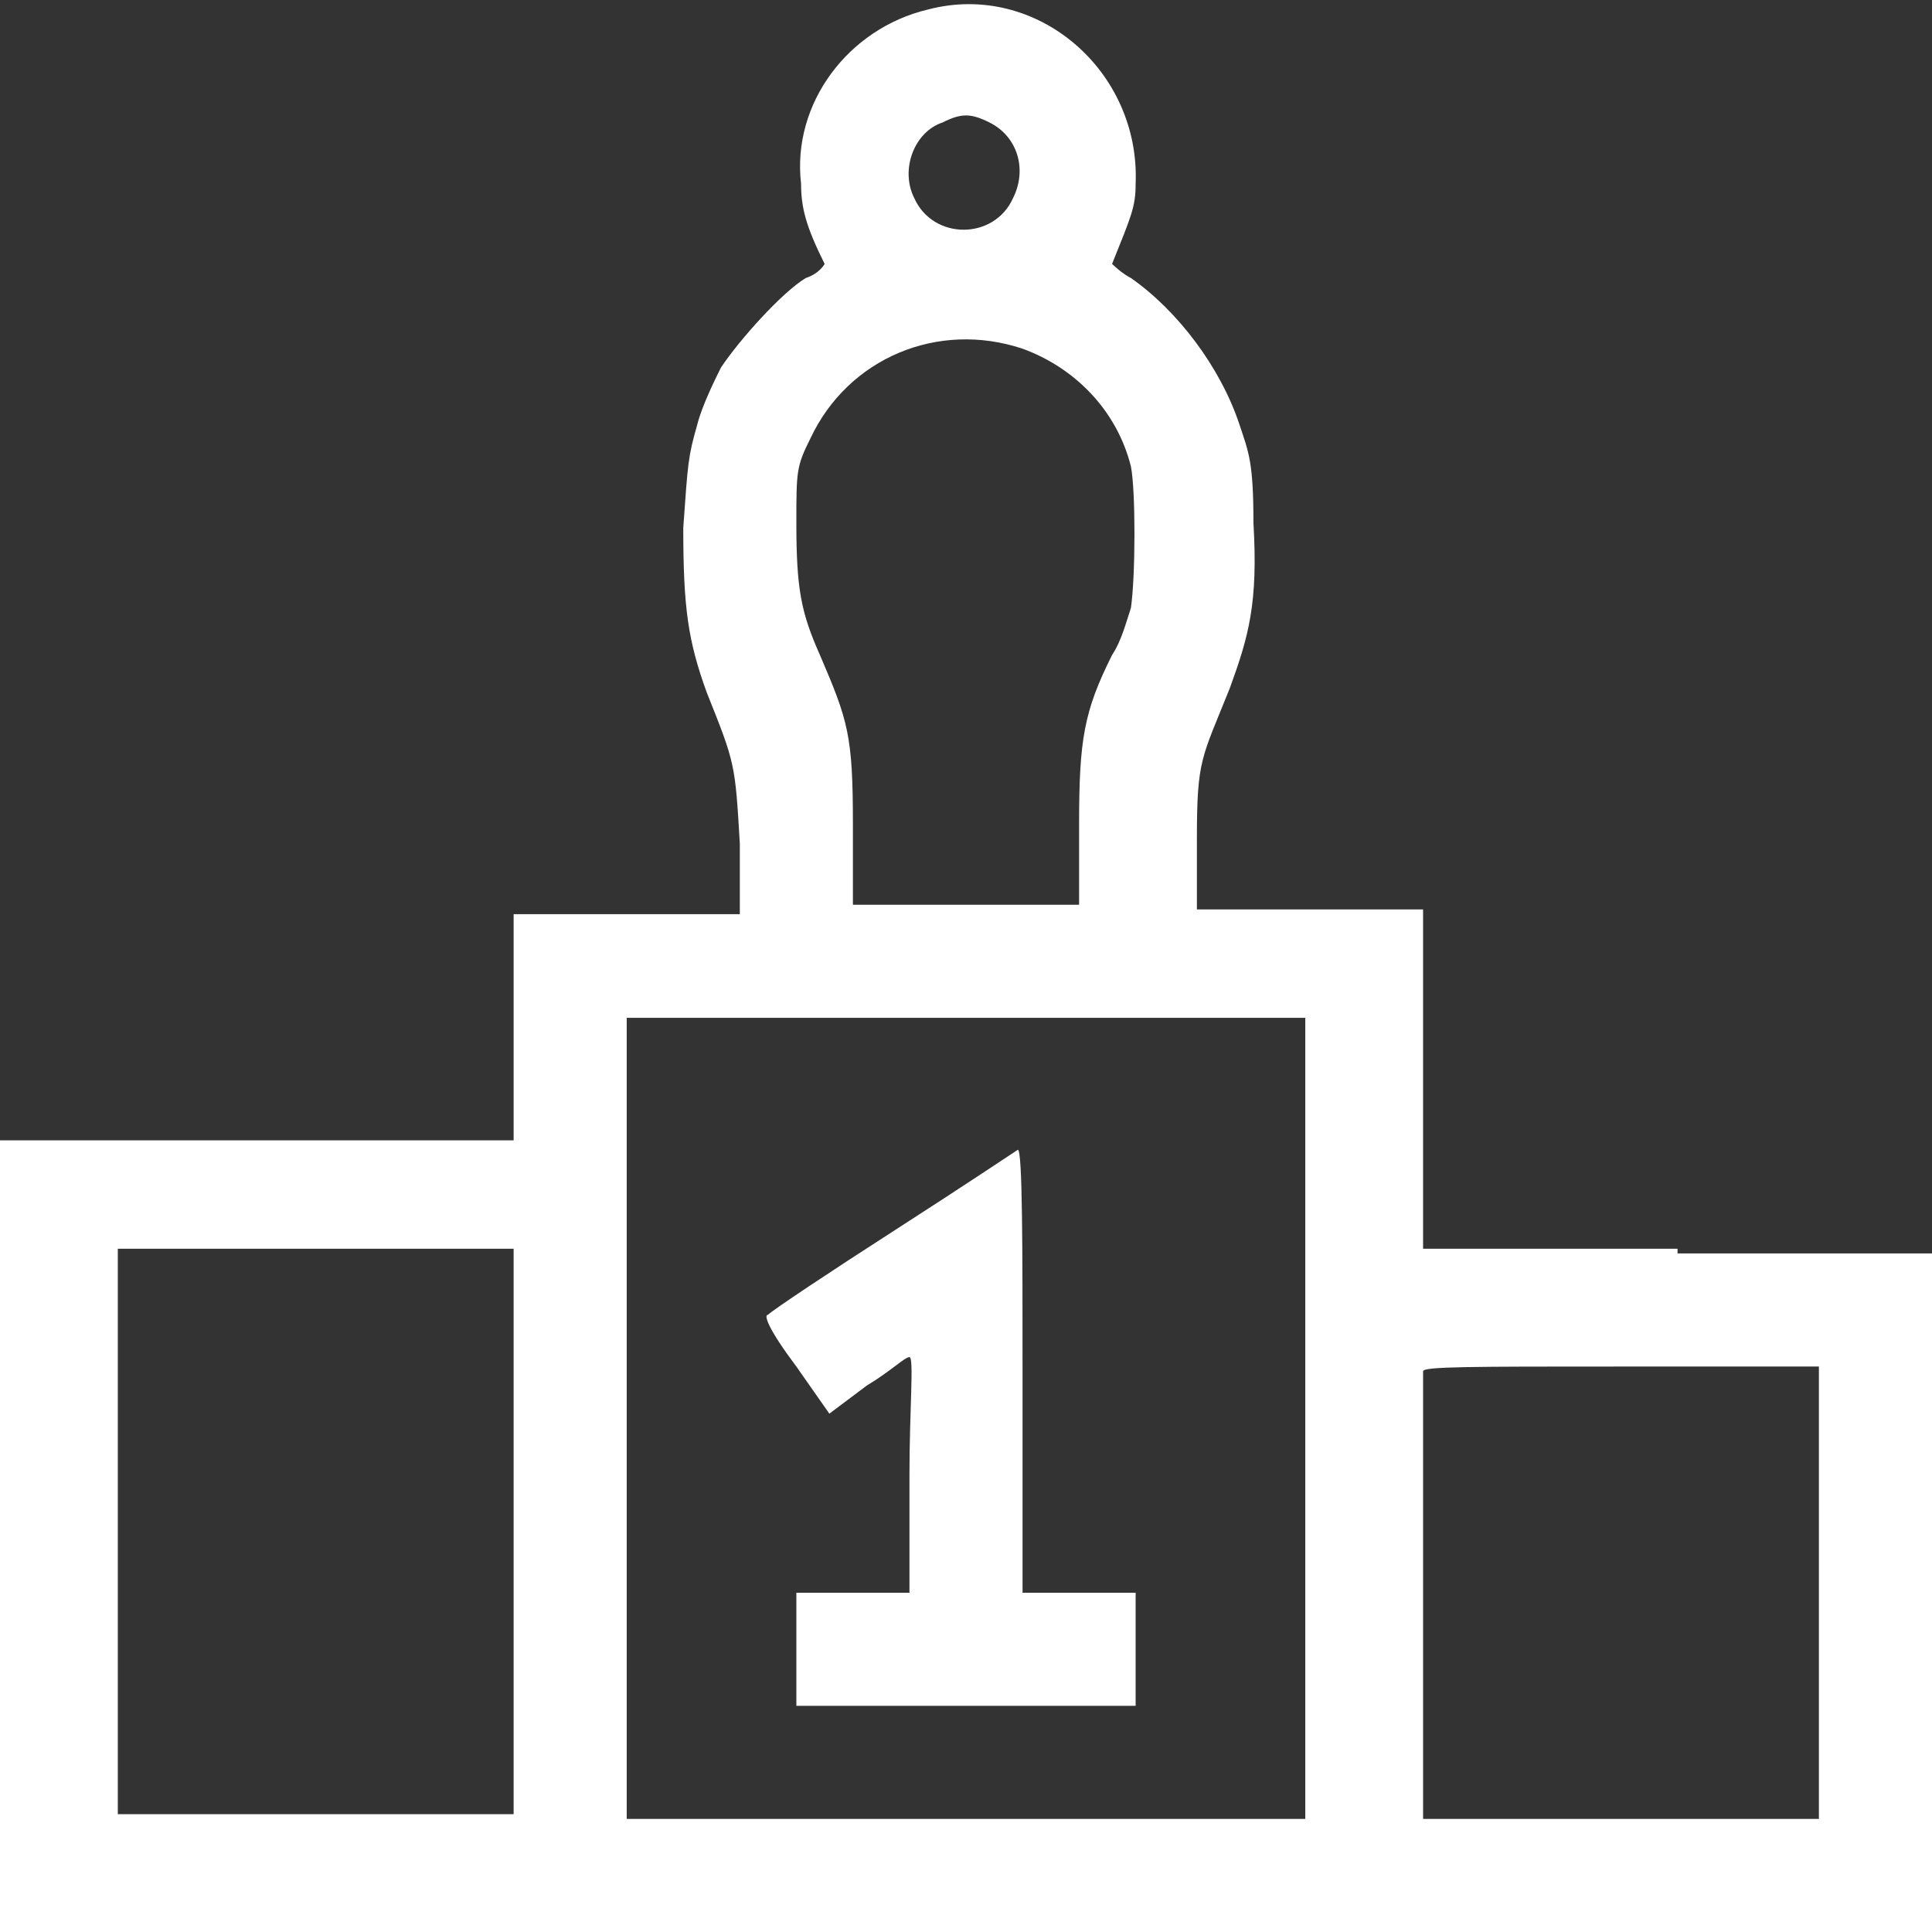 <?xml version="1.0" encoding="UTF-8"?>
<!-- Generator: Adobe Illustrator 21.1.0, SVG Export Plug-In . SVG Version: 6.00 Build 0)  -->
<svg xmlns="http://www.w3.org/2000/svg" xmlns:xlink="http://www.w3.org/1999/xlink" version="1.1" id="Layer_1" x="0px" y="0px" width="41px" height="41px" viewBox="0 0 41 41" style="enable-background:new 0 0 41 41;" xml:space="preserve">
<rect x="0" y="0" width="41" height="41" fill="#333333" stroke="none"/>
<style type="text/css">
	.st0{fill:#FFFFFF;}
</style>
<g>
	<g>
		<path class="st0" d="M35.6,26.5h-5.4v-3.6v-3.6h-2.4h-2.4l0-1.5c0-1.7,0.1-1.7,0.7-3.2c0.4-1.1,0.6-1.8,0.5-3.5    c0-1.3-0.1-1.5-0.3-2.1c-0.4-1.2-1.3-2.4-2.3-3.1c-0.2-0.1-0.4-0.3-0.4-0.3c0.4-1,0.5-1.2,0.5-1.7c0.1-2.4-2.1-4.3-4.4-3.7    c-1.7,0.4-2.9,2-2.7,3.7c0,0.5,0.1,0.9,0.5,1.7c0,0-0.1,0.2-0.4,0.3c-0.5,0.3-1.4,1.3-1.8,1.9c-0.1,0.2-0.4,0.8-0.5,1.2    c-0.2,0.7-0.2,0.8-0.3,2.2c0,1.7,0.1,2.4,0.5,3.5c0.6,1.5,0.6,1.5,0.7,3.2l0,1.5h-2.4h-2.4v2.4v2.4H5.4H0v8.4V41h20.5H41v-7.2    v-7.2H35.6z M10.9,32.5v6l-4.2,0l-4.2,0v-6v-6l4.2,0l4.2,0V32.5z M20,2.6c0.4-0.2,0.6-0.2,1,0c0.6,0.3,0.8,1,0.5,1.6    c-0.4,0.9-1.7,0.9-2.1,0C19.1,3.6,19.4,2.8,20,2.6z M16.9,11.1c0-1.1,0-1.2,0.3-1.8c0.8-1.7,2.7-2.5,4.5-1.9    c1.1,0.4,2,1.3,2.3,2.5c0.1,0.5,0.1,2.3,0,3c-0.1,0.3-0.2,0.7-0.4,1c-0.6,1.2-0.7,1.8-0.7,3.6l0,1.7h-2.4h-2.4l0-1.7    c0-1.9-0.1-2.2-0.7-3.6C17,13,16.9,12.5,16.9,11.1z M27.7,30.1v8.5h-7.2h-7.2v-8.5v-8.5h7.2h7.2V30.1z M38.6,33.8v4.8l-4.2,0    l-4.2,0l0-4.7c0-2.6,0-4.8,0-4.8c0-0.1,1-0.1,4.2-0.1h4.2V33.8z M16.3,27.9c-0.1,0,0,0.3,0.6,1.1l0.7,1l0.8-0.6    c0.5-0.3,0.8-0.6,0.9-0.6s0,1.1,0,2.5v2.5h-1.2h-1.2V35v1.2h3.6h3.6V35v-1.2h-1.2h-1.2v-4.7c0-2.6,0-4.7-0.1-4.7    c0,0-1.2,0.8-2.6,1.7C17.6,27,16.4,27.8,16.3,27.9z"></path>
	</g>
</g>
</svg>
